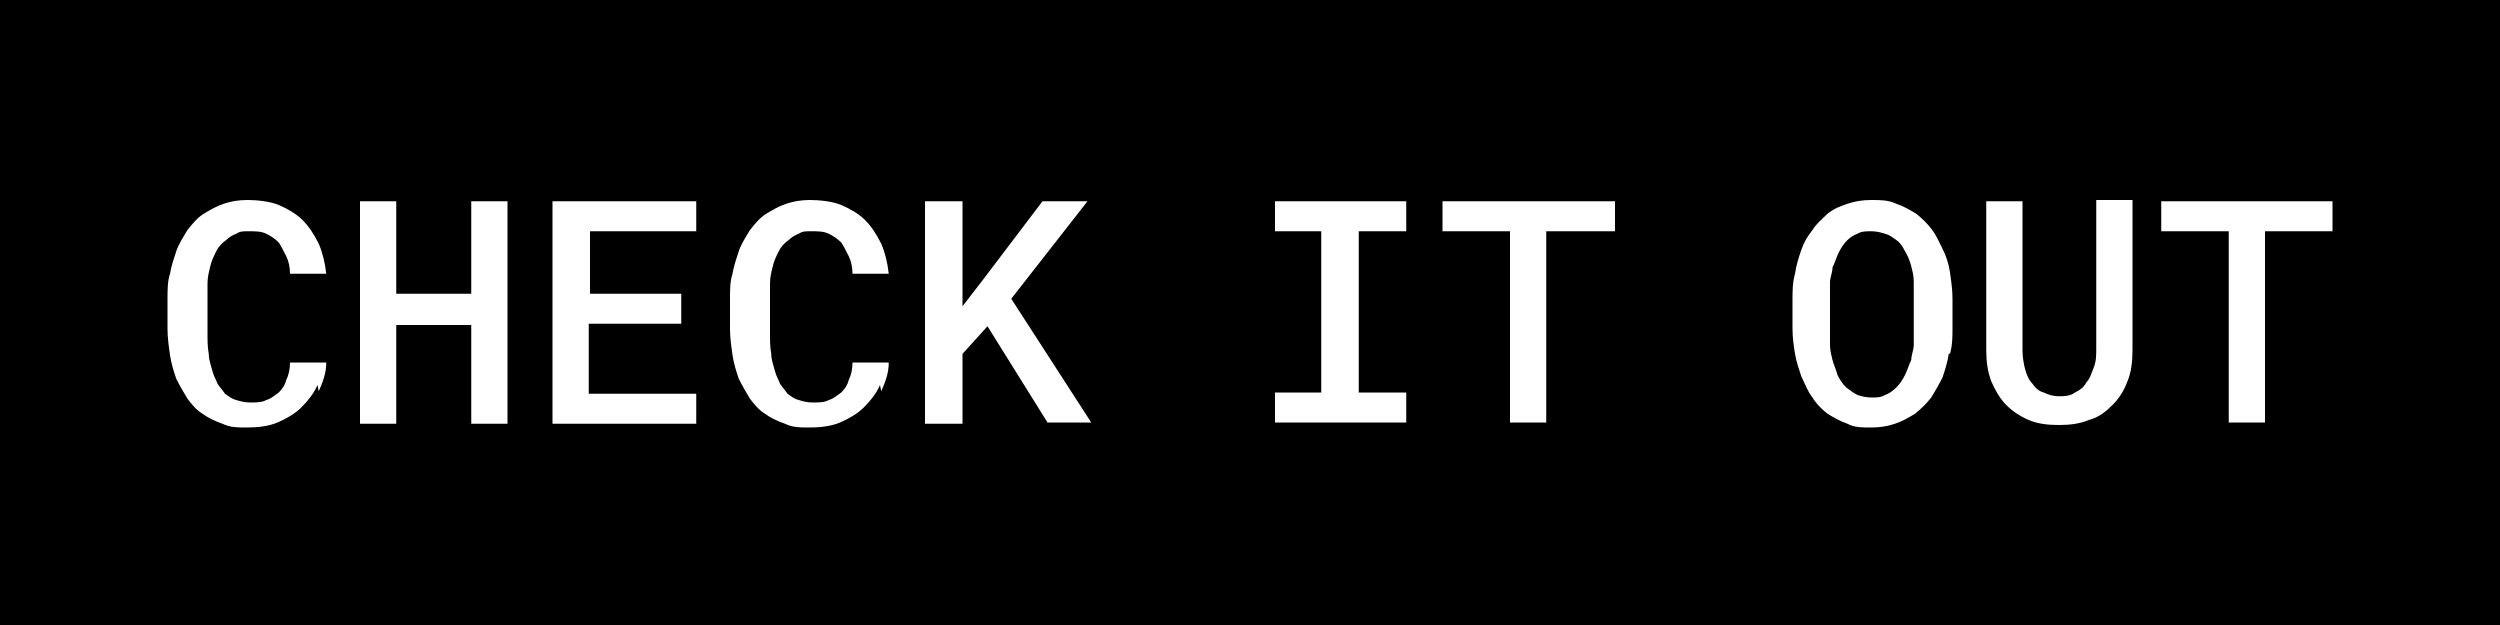 <?xml version="1.0" encoding="UTF-8"?>
<svg id="Layer_1" data-name="Layer 1" xmlns="http://www.w3.org/2000/svg" xmlns:xlink="http://www.w3.org/1999/xlink" version="1.1" viewBox="0 0 200 50">
  <defs>
    <style>
      .cls-1 {
        clip-path: url(#clippath);
      }

      .cls-2 {
        fill: none;
      }

      .cls-2, .cls-3, .cls-4 {
        stroke-width: 0px;
      }

      .cls-3 {
        fill: #000;
      }

      .cls-4 {
        fill: #fff;
      }
    </style>
    <clipPath id="clippath">
      <rect class="cls-2" x="13.3" y="15.9" width="173.3" height="18.3"/>
    </clipPath>
  </defs>
  <rect class="cls-3" width="200" height="50"/>
  <g class="cls-1">
    <path class="cls-4" d="M181.2,18.5v15.3h-2.9v-15.3h-5.4v-2.4h13.8v2.4h-5.5ZM170.6,28c0,.9-.1,1.8-.4,2.5-.3.8-.7,1.4-1.2,1.9-.5.5-1.1,1-1.9,1.2-.7.3-1.5.4-2.4.4s-1.7-.1-2.4-.4c-.7-.3-1.3-.7-1.8-1.2-.5-.5-.9-1.2-1.2-1.9-.3-.8-.4-1.6-.4-2.5v-11.9h2.9v11.9c0,.6.1,1.1.2,1.5s.3.9.6,1.2c.2.3.5.6.9.7.4.2.8.3,1.2.3s.9,0,1.3-.3c.4-.2.7-.4.9-.8.3-.3.4-.7.6-1.2s.2-1,.2-1.5v-11.9h2.9v11.9ZM153.1,22.5c0-.4-.1-.8-.2-1.2-.1-.4-.3-.9-.5-1.2-.2-.4-.4-.7-.7-.9-.3-.2-.5-.4-.9-.5-.3-.1-.7-.2-1.1-.2s-.8,0-1.1.2c-.3.1-.6.3-.8.5-.3.3-.5.6-.7,1-.2.4-.3.8-.5,1.2,0,.4-.2.8-.2,1.2s0,.9,0,1.3v2.4c0,.4,0,.9,0,1.3,0,.4.1.8.2,1.2.1.4.3.8.4,1.2.2.4.4.7.7,1,.3.2.5.4.9.6.3.1.7.2,1.1.2s.8,0,1.1-.2c.3-.1.6-.3.9-.6.3-.3.5-.6.7-1,.2-.4.3-.8.5-1.2,0-.4.2-.8.2-1.2,0-.4,0-.9,0-1.3v-2.4c0-.4,0-.9,0-1.3M155.9,28.3c-.1.7-.3,1.3-.5,1.9-.3.6-.6,1.1-.9,1.6-.4.5-.8.9-1.3,1.3-.5.3-1,.6-1.6.8-.6.2-1.2.3-1.9.3s-1.4,0-1.9-.3c-.6-.2-1.1-.5-1.6-.8-.5-.4-.9-.8-1.2-1.3-.4-.5-.6-1.1-.9-1.7-.2-.6-.4-1.2-.5-1.8s-.2-1.3-.2-2v-2.3c0-.7,0-1.4.2-2.1.1-.7.3-1.3.5-1.9.2-.6.5-1.1.9-1.6.3-.5.8-.9,1.2-1.3.5-.4,1-.6,1.6-.8s1.2-.3,1.9-.3,1.4,0,2,.3c.6.2,1.1.5,1.6.8.5.4.9.8,1.2,1.2.4.5.6,1,.9,1.6.3.6.5,1.2.6,1.9.1.7.2,1.4.2,2.1v2.3c0,.7,0,1.4-.2,2.1M123.7,18.5v15.3h-2.9v-15.3h-5.4v-2.4h13.8v2.4h-5.5ZM112.5,16.1v2.4h-3.8v12.9h3.8v2.4h-10.5v-2.4h3.7v-12.9h-3.7v-2.4h10.5ZM77,28.3v5.6h-3v-17.8h3v8.4l1.7-2.2,4.7-6.2h3.6l-6.1,7.8,6.4,9.9h-3.5l-4.8-7.7-1.9,2.1ZM70.4,30.8c-.3.7-.8,1.3-1.3,1.8-.5.5-1.2.9-1.9,1.2-.7.3-1.6.4-2.4.4s-1.4,0-2-.3c-.6-.2-1.2-.5-1.6-.8-.5-.3-.9-.8-1.2-1.2-.3-.5-.6-1-.9-1.6-.2-.6-.4-1.2-.5-1.9-.1-.7-.2-1.4-.2-2.1v-2.4c0-.7,0-1.4.2-2,.1-.6.3-1.2.5-1.8.2-.6.6-1.2.9-1.7.4-.5.8-1,1.3-1.3.5-.3,1-.6,1.6-.8.6-.2,1.2-.3,1.9-.3s1.8.1,2.5.4c.7.3,1.4.7,1.9,1.2.5.5.9,1.1,1.3,1.9.3.7.5,1.5.6,2.4h-2.9c0-.5-.1-1-.3-1.4-.2-.4-.4-.8-.6-1.1-.3-.3-.6-.5-1-.7-.4-.2-.9-.2-1.4-.2s-.7,0-1,.2c-.3.1-.6.3-.8.5-.3.2-.6.5-.8.9-.2.4-.4.8-.5,1.3-.1.4-.2.8-.2,1.3,0,.5,0,.9,0,1.4v2.5c0,.6,0,1.2.1,1.7,0,.5.2,1,.3,1.4.1.4.3.7.4,1,.2.3.4.5.6.8.3.2.5.4.9.5.3.1.7.2,1.1.2s1,0,1.3-.2c.4-.1.7-.4,1-.6.3-.3.5-.6.6-1,.2-.4.3-.9.3-1.4h2.9c0,.9-.3,1.6-.6,2.3M47.1,25.9v5.6h8.6v2.4h-11.5v-17.8h11.5v2.4h-8.5v5h7.3v2.4h-7.3ZM37.7,33.9v-7.9h-6v7.9h-2.9v-17.8h2.9v7.4h6v-7.4h2.9v17.8h-2.9ZM25.4,30.8c-.3.7-.8,1.3-1.3,1.8-.5.5-1.2.9-1.9,1.2-.7.3-1.6.4-2.4.4s-1.4,0-2-.3c-.6-.2-1.2-.5-1.6-.8-.5-.3-.9-.8-1.2-1.2-.3-.5-.6-1-.9-1.6-.2-.6-.4-1.2-.5-1.9-.1-.7-.2-1.4-.2-2.1v-2.4c0-.7,0-1.4.2-2,.1-.6.3-1.2.5-1.8.2-.6.6-1.2.9-1.7.4-.5.8-1,1.3-1.3.5-.3,1-.6,1.6-.8.6-.2,1.2-.3,1.9-.3s1.8.1,2.5.4c.7.3,1.4.7,1.9,1.2.5.5.9,1.1,1.3,1.9.3.7.5,1.5.6,2.4h-2.9c0-.5-.1-1-.3-1.4-.2-.4-.4-.8-.6-1.1-.3-.3-.6-.5-1-.7-.4-.2-.9-.2-1.4-.2s-.7,0-1,.2c-.3.1-.6.3-.8.5-.3.2-.6.5-.8.9-.2.4-.4.8-.5,1.3-.1.4-.2.8-.2,1.3,0,.5,0,.9,0,1.4v2.5c0,.6,0,1.2.1,1.7,0,.5.2,1,.3,1.4.1.4.3.7.4,1,.2.3.4.5.6.8.3.2.5.4.9.5.3.1.7.2,1.1.2s1,0,1.3-.2c.4-.1.7-.4,1-.6.3-.3.5-.6.6-1,.2-.4.3-.9.3-1.4h2.9c0,.9-.3,1.6-.6,2.3"/>
  </g>
</svg>